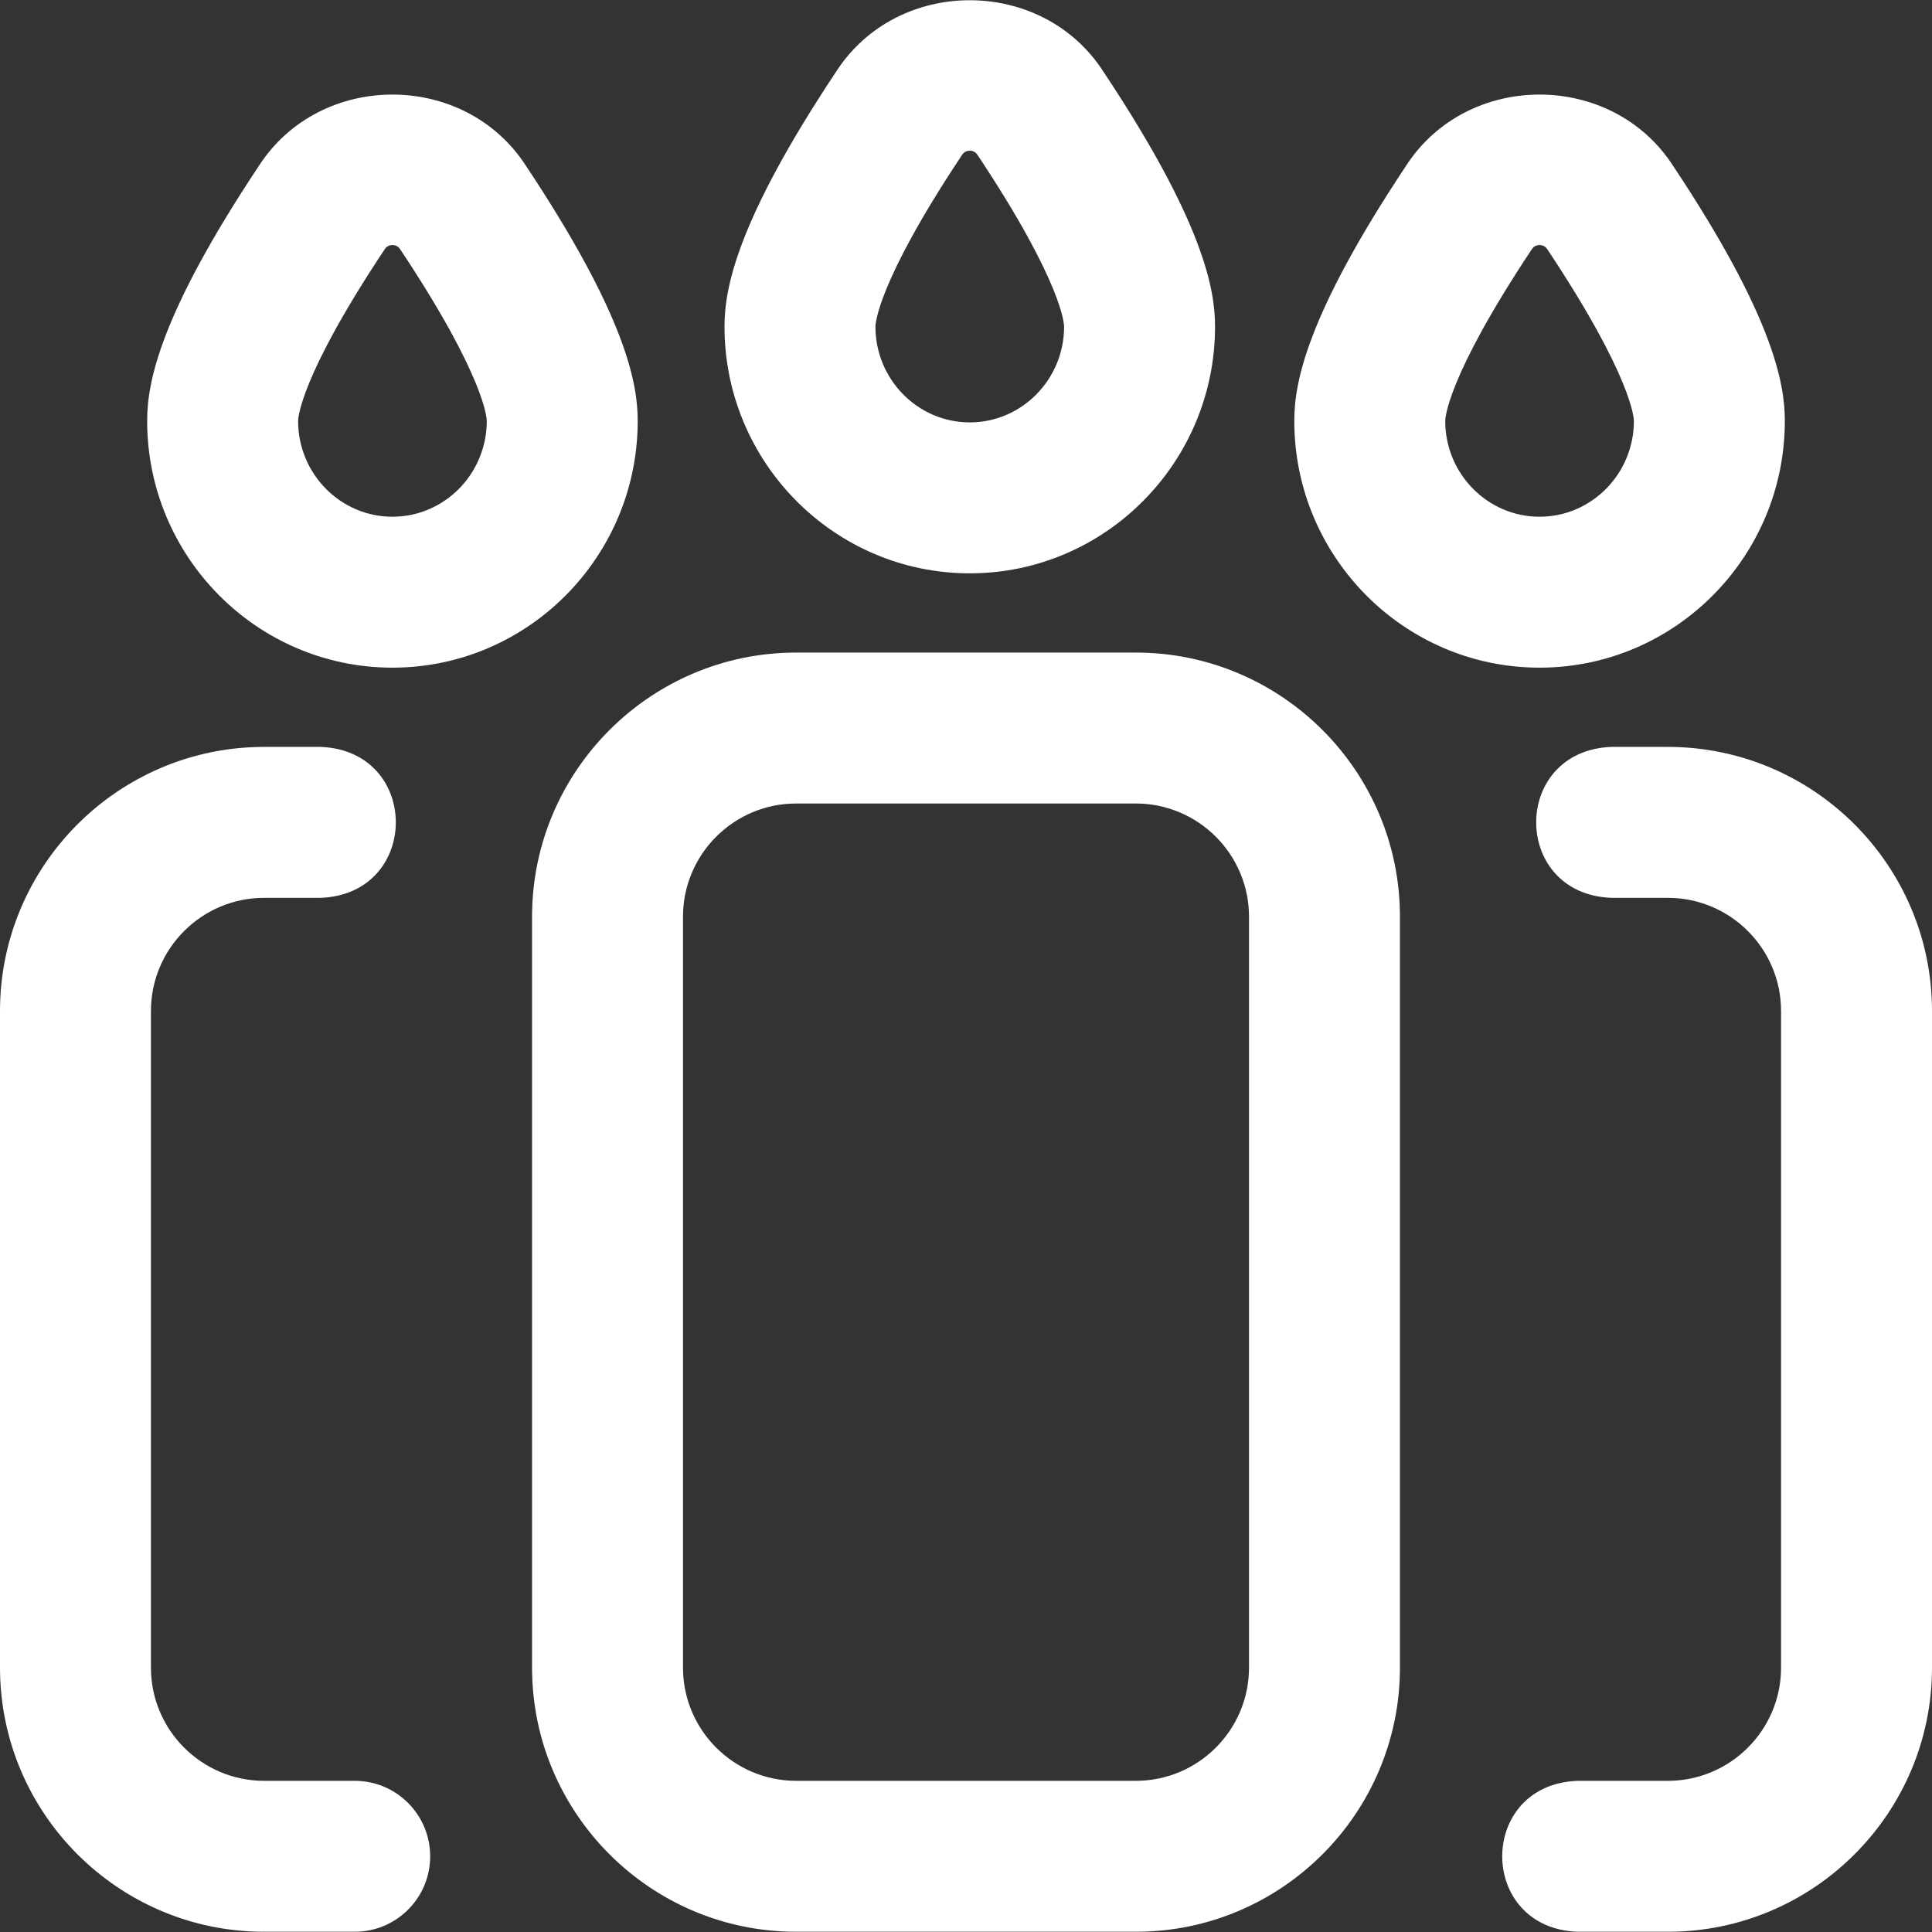 <?xml version="1.0" encoding="UTF-8" standalone="no"?> <svg xmlns:dc="http://purl.org/dc/elements/1.1/" xmlns:cc="http://creativecommons.org/ns#" xmlns:rdf="http://www.w3.org/1999/02/22-rdf-syntax-ns#" xmlns:svg="http://www.w3.org/2000/svg" xmlns="http://www.w3.org/2000/svg" xmlns:sodipodi="http://sodipodi.sourceforge.net/DTD/sodipodi-0.dtd" xmlns:inkscape="http://www.inkscape.org/namespaces/inkscape" inkscape:version="1.0 (4035a4f, 2020-05-01)" sodipodi:docname="свечи фонтан2.svg" width="512" viewBox="0 0 512 512" height="512" id="Layer_1"><rect x="0" y="0" width="512" height="512" fill="#333333" stroke="none"/>  <defs id="defs962"></defs> <path style="fill:#ffffff" id="path957" d="m301 172.938h-90c-38.598 0-70 31.402-70 70v199c0 38.598 31.402 70 70 70h90c38.598 0 70-31.402 70-70v-199c0-38.598-31.402-70-70-70zm30 269c0 16.542-13.458 30-30 30h-90c-16.542 0-30-13.458-30-30v-199c0-16.542 13.458-30 30-30h90c16.542 0 30 13.458 30 30zm181-174v174c0 38.598-31.401 70-70 70h-24c-26.536-1.056-26.516-38.953 0-40h24c16.542 0 30-13.458 30-30v-174c0-16.542-13.458-30-30-30h-15c-26.536-1.056-26.516-38.953 0-40h15c38.599 0 70 31.402 70 70zm-398 224c0 11.046-8.954 20-20 20h-24c-38.599 0-70-31.402-70-70v-174c0-38.598 31.401-70 70-70h15c26.536 1.056 26.516 38.953 0 40h-15c-16.542 0-30 13.458-30 30v174c0 16.542 13.458 30 30 30h24c11.046 0 20 8.954 20 20zm143-340c-35.841 0-65-29.334-65-65.391 0-9.907 3.07-27.694 29.618-67.605 16.241-25.169 54.521-25.176 70.764 0 26.548 39.911 29.618 57.698 29.618 67.605 0 36.057-29.159 65.391-65 65.391zm0-112c-1.307 0-1.887.872-2.077 1.158-22.662 34.069-22.923 45.002-22.923 45.451 0 14 11.215 25.391 25 25.391s25-11.39 25-25.391c0-.449-.261-11.382-22.923-45.452-.19-.286-.77-1.157-2.077-1.157zm151 137c-35.841 0-65-29.334-65-65.391 0-9.907 3.07-27.694 29.618-67.605 16.241-25.169 54.521-25.176 70.764 0 26.548 39.911 29.618 57.698 29.618 67.605 0 36.057-29.159 65.391-65 65.391zm0-112c-1.307 0-1.887.872-2.077 1.158-22.662 34.069-22.923 45.002-22.923 45.451 0 14 11.215 25.391 25 25.391s25-11.39 25-25.391c0-.449-.261-11.382-22.923-45.452-.19-.286-.77-1.157-2.077-1.157zm-304 112c-35.841 0-65-29.334-65-65.391 0-9.907 3.07-27.694 29.618-67.605 16.241-25.169 54.521-25.176 70.764 0 26.548 39.911 29.618 57.698 29.618 67.605 0 36.057-29.159 65.391-65 65.391zm0-112c-1.307 0-1.887.872-2.077 1.158-22.662 34.069-22.923 45.002-22.923 45.451 0 14 11.215 25.391 25 25.391s25-11.39 25-25.391c0-.449-.261-11.382-22.923-45.452-.19-.286-.77-1.157-2.077-1.157z"></path> </svg> 